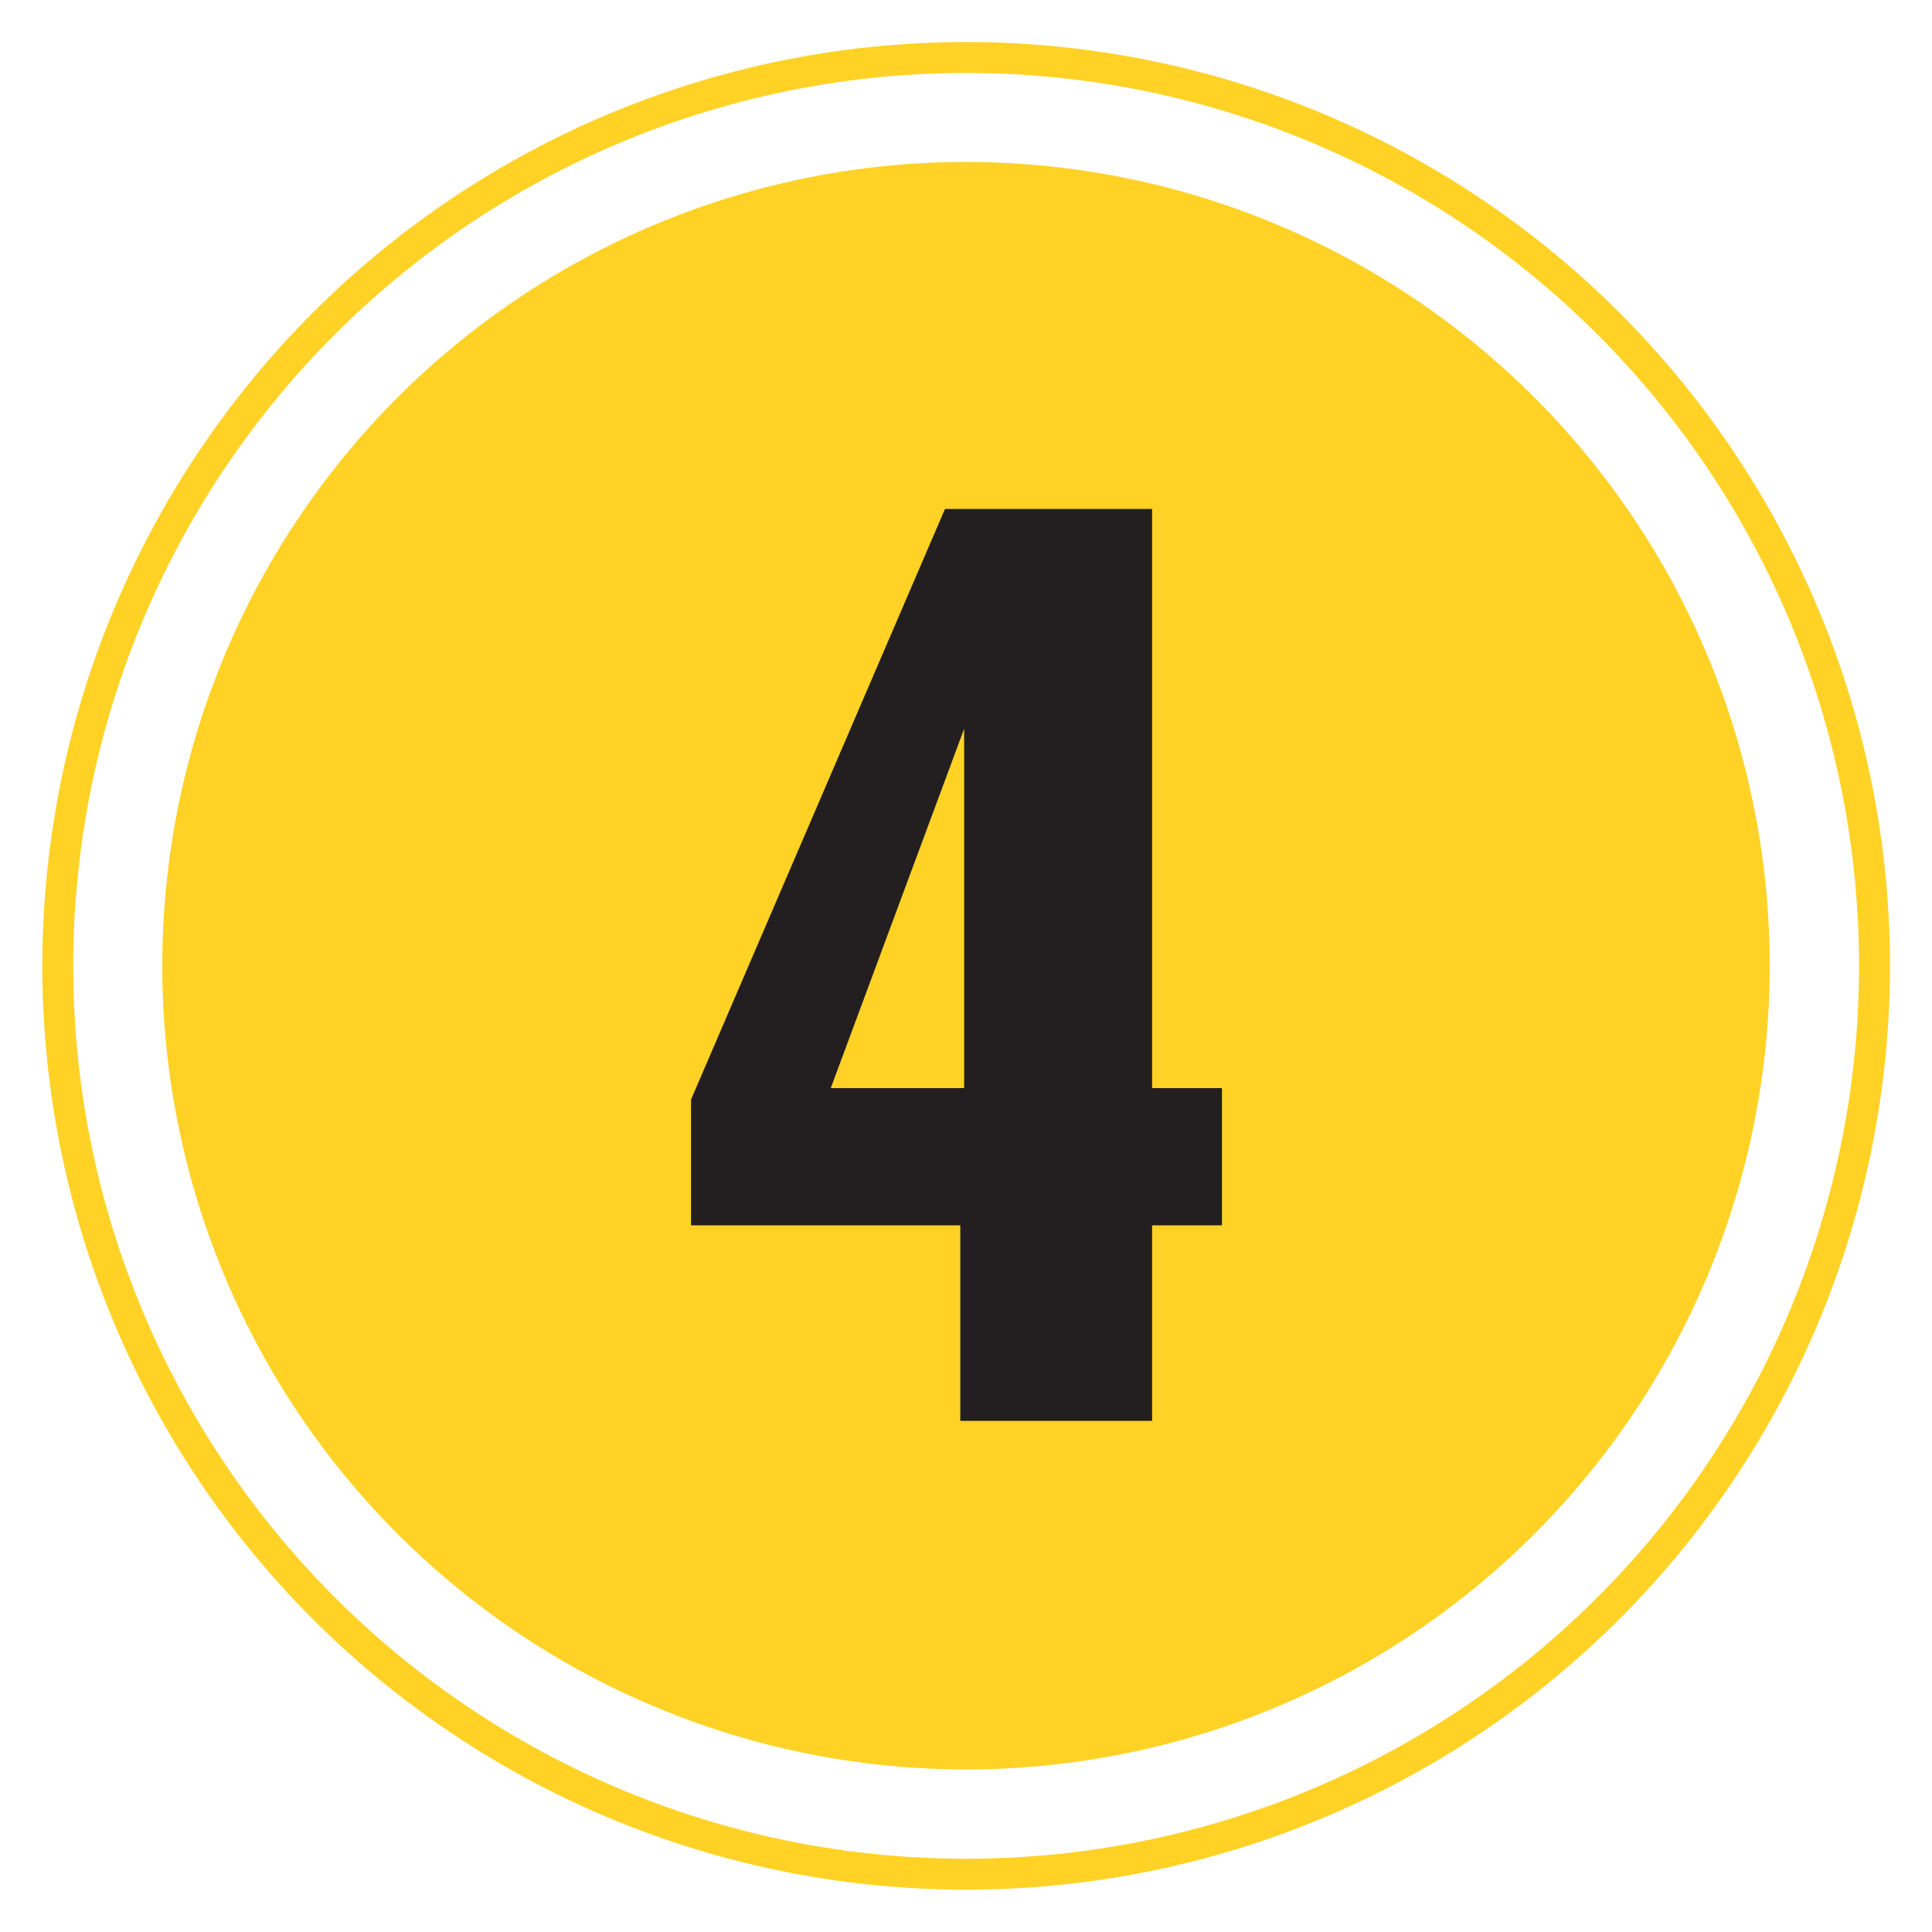 <svg id="Layer_1" data-name="Layer 1" xmlns="http://www.w3.org/2000/svg" xmlns:xlink="http://www.w3.org/1999/xlink" viewBox="0 0 125 125"><defs><style>.cls-1,.cls-6{fill:none;}.cls-2{opacity:0.9;}.cls-3{clip-path:url(#clip-path);}.cls-4{fill:#ffcd0d;}.cls-5{clip-path:url(#clip-path-2);}.cls-6{stroke:#ffcd0d;stroke-width:2px;}.cls-7{fill:#231f20;}</style><clipPath id="clip-path"><rect class="cls-1" x="8.65" y="8.65" width="107.69" height="107.69"/></clipPath><clipPath id="clip-path-2"><rect class="cls-1" width="125" height="125"/></clipPath></defs><title>4Artboard 1</title><g class="cls-2"><g class="cls-3"><path class="cls-4" d="M62.5,114.48a52,52,0,1,0-52-52,52,52,0,0,0,52,52"/></g></g><g class="cls-2"><g class="cls-5"><path class="cls-6" d="M62.5,121.26A58.77,58.77,0,1,0,3.74,62.5,58.76,58.76,0,0,0,62.5,121.26Z"/></g></g><path class="cls-7" d="M62.38,70.4H53.75l8.63-23.25ZM74.54,32.93H61.14L44.71,71.14v8.14H62.13V91.93H74.54V79.28h4.52V70.4H74.54Z"/></svg>
